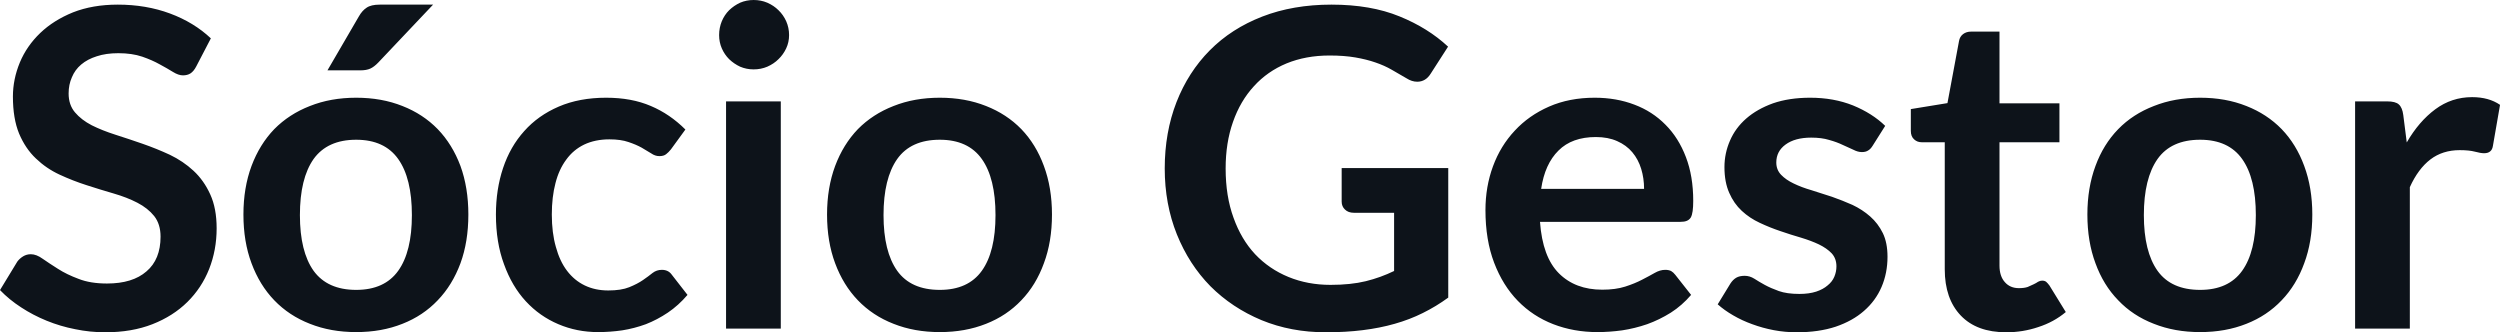<svg fill="#0D131A" viewBox="0 0 129.708 17.239" height="100%" width="100%" xmlns="http://www.w3.org/2000/svg"><path preserveAspectRatio="none" d="M10.94 1.99L10.18 3.45Q10.05 3.70 9.88 3.81Q9.72 3.91 9.49 3.91L9.49 3.91Q9.26 3.91 8.97 3.73Q8.68 3.55 8.29 3.34Q7.90 3.12 7.38 2.94Q6.85 2.76 6.14 2.76L6.14 2.76Q5.50 2.76 5.02 2.92Q4.54 3.07 4.21 3.35Q3.89 3.62 3.73 4.01Q3.56 4.39 3.56 4.85L3.56 4.85Q3.56 5.44 3.89 5.83Q4.22 6.22 4.76 6.50Q5.30 6.77 5.99 6.99Q6.68 7.21 7.40 7.46Q8.12 7.71 8.81 8.03Q9.50 8.36 10.04 8.86Q10.58 9.36 10.91 10.09Q11.24 10.81 11.24 11.85L11.24 11.85Q11.24 12.97 10.85 13.96Q10.46 14.94 9.72 15.67Q8.98 16.40 7.91 16.82Q6.84 17.24 5.46 17.24L5.46 17.24Q4.67 17.24 3.90 17.08Q3.13 16.93 2.42 16.64Q1.71 16.35 1.10 15.95Q0.48 15.55 0 15.05L0 15.05L0.90 13.57Q1.02 13.41 1.20 13.30Q1.38 13.19 1.60 13.19L1.60 13.19Q1.89 13.19 2.22 13.43Q2.55 13.66 3.01 13.95Q3.46 14.24 4.08 14.47Q4.69 14.71 5.55 14.71L5.55 14.71Q6.88 14.71 7.60 14.08Q8.33 13.46 8.33 12.28L8.33 12.28Q8.33 11.63 8.00 11.21Q7.67 10.80 7.13 10.52Q6.59 10.24 5.90 10.04Q5.21 9.84 4.50 9.61Q3.78 9.38 3.09 9.06Q2.40 8.74 1.86 8.22Q1.32 7.71 0.99 6.93Q0.67 6.15 0.67 5.01L0.67 5.01Q0.67 4.11 1.03 3.24Q1.39 2.38 2.09 1.71Q2.78 1.05 3.79 0.64Q4.81 0.24 6.11 0.24L6.11 0.24Q7.58 0.24 8.82 0.70Q10.06 1.16 10.94 1.99L10.94 1.99ZM18.48 5.07L18.48 5.07Q19.80 5.07 20.88 5.50Q21.95 5.92 22.71 6.70Q23.47 7.49 23.89 8.61Q24.30 9.74 24.30 11.13L24.30 11.13Q24.30 12.54 23.89 13.66Q23.47 14.79 22.71 15.58Q21.95 16.38 20.88 16.80Q19.80 17.23 18.48 17.23L18.48 17.23Q17.16 17.23 16.08 16.80Q15.00 16.38 14.23 15.58Q13.47 14.79 13.05 13.66Q12.63 12.54 12.63 11.13L12.63 11.13Q12.63 9.74 13.05 8.61Q13.47 7.49 14.23 6.70Q15.00 5.92 16.08 5.50Q17.16 5.07 18.48 5.07ZM18.48 15.04L18.48 15.04Q19.95 15.04 20.66 14.05Q21.37 13.06 21.37 11.16L21.37 11.16Q21.37 9.25 20.66 8.25Q19.95 7.25 18.48 7.25L18.48 7.25Q16.99 7.25 16.27 8.25Q15.56 9.26 15.56 11.16L15.56 11.16Q15.56 13.05 16.27 14.05Q16.99 15.04 18.48 15.04ZM19.71 0.24L22.47 0.24L19.63 3.24Q19.41 3.47 19.21 3.56Q19.01 3.65 18.69 3.65L18.69 3.65L16.99 3.65L18.62 0.85Q18.79 0.55 19.02 0.40Q19.25 0.24 19.71 0.24L19.71 0.24ZM35.56 6.72L34.81 7.75Q34.68 7.91 34.56 8.00Q34.44 8.10 34.21 8.10L34.21 8.10Q33.99 8.10 33.79 7.96Q33.58 7.83 33.29 7.66Q33.00 7.50 32.61 7.37Q32.21 7.23 31.62 7.23L31.62 7.23Q30.88 7.23 30.31 7.50Q29.75 7.77 29.38 8.28Q29.00 8.79 28.82 9.50Q28.63 10.22 28.63 11.13L28.63 11.13Q28.63 12.08 28.84 12.81Q29.04 13.55 29.42 14.05Q29.80 14.55 30.34 14.81Q30.88 15.07 31.56 15.07L31.56 15.07Q32.23 15.07 32.65 14.90Q33.07 14.73 33.36 14.53Q33.65 14.33 33.86 14.16Q34.07 14.00 34.34 14.00L34.34 14.00Q34.68 14.00 34.86 14.26L34.86 14.26L35.67 15.30Q35.20 15.85 34.65 16.22Q34.10 16.59 33.51 16.82Q32.91 17.04 32.28 17.14Q31.65 17.23 31.03 17.23L31.03 17.23Q29.93 17.23 28.97 16.82Q28.00 16.41 27.28 15.63Q26.56 14.85 26.15 13.71Q25.73 12.58 25.73 11.13L25.73 11.13Q25.73 9.83 26.10 8.72Q26.47 7.61 27.20 6.80Q27.92 5.99 28.99 5.53Q30.06 5.07 31.45 5.07L31.45 5.07Q32.77 5.07 33.77 5.50Q34.76 5.92 35.56 6.72L35.56 6.72ZM37.67 5.26L40.51 5.26L40.51 17.05L37.67 17.05L37.67 5.26ZM40.94 1.82L40.94 1.82Q40.94 2.19 40.79 2.51Q40.64 2.83 40.39 3.07Q40.15 3.31 39.81 3.46Q39.48 3.60 39.10 3.60L39.10 3.60Q38.73 3.60 38.40 3.46Q38.08 3.31 37.83 3.07Q37.59 2.83 37.45 2.51Q37.31 2.19 37.31 1.82L37.31 1.82Q37.31 1.44 37.45 1.10Q37.59 0.77 37.83 0.53Q38.08 0.29 38.40 0.14Q38.73 0 39.10 0L39.10 0Q39.48 0 39.81 0.14Q40.15 0.29 40.39 0.53Q40.64 0.77 40.79 1.10Q40.94 1.44 40.94 1.82ZM48.76 5.07L48.76 5.07Q50.08 5.07 51.16 5.50Q52.23 5.92 52.99 6.70Q53.75 7.49 54.16 8.61Q54.58 9.74 54.58 11.13L54.58 11.13Q54.58 12.54 54.16 13.66Q53.75 14.79 52.99 15.58Q52.23 16.38 51.16 16.80Q50.08 17.23 48.76 17.23L48.76 17.23Q47.44 17.23 46.36 16.80Q45.28 16.38 44.51 15.58Q43.75 14.79 43.33 13.66Q42.91 12.54 42.91 11.13L42.91 11.13Q42.91 9.74 43.33 8.61Q43.75 7.49 44.51 6.70Q45.28 5.92 46.36 5.50Q47.44 5.07 48.76 5.07ZM48.76 15.04L48.76 15.04Q50.23 15.04 50.94 14.05Q51.65 13.06 51.65 11.16L51.65 11.16Q51.65 9.25 50.94 8.25Q50.23 7.25 48.76 7.25L48.76 7.25Q47.26 7.25 46.55 8.25Q45.84 9.26 45.84 11.16L45.84 11.16Q45.84 13.05 46.55 14.05Q47.26 15.04 48.76 15.04ZM69.03 14.78L69.03 14.78Q70.08 14.78 70.86 14.59Q71.63 14.40 72.33 14.06L72.33 14.06L72.33 11.04L70.25 11.04Q69.95 11.04 69.78 10.87Q69.61 10.71 69.61 10.46L69.61 10.46L69.61 8.72L75.14 8.72L75.14 15.44Q74.51 15.90 73.82 16.24Q73.14 16.58 72.36 16.80Q71.59 17.02 70.70 17.13Q69.82 17.24 68.79 17.24L68.79 17.24Q66.98 17.24 65.45 16.61Q63.92 15.97 62.80 14.85Q61.69 13.72 61.06 12.16Q60.43 10.59 60.43 8.74L60.43 8.74Q60.43 6.87 61.04 5.30Q61.65 3.74 62.77 2.61Q63.89 1.48 65.49 0.86Q67.09 0.24 69.08 0.24L69.08 0.24Q71.12 0.24 72.61 0.85Q74.09 1.45 75.13 2.42L75.13 2.42L74.23 3.82Q73.97 4.24 73.53 4.24L73.53 4.24Q73.25 4.24 72.97 4.06L72.97 4.06Q72.60 3.84 72.21 3.62Q71.83 3.40 71.36 3.24Q70.90 3.08 70.32 2.98Q69.74 2.88 68.98 2.88L68.98 2.88Q67.75 2.88 66.75 3.29Q65.76 3.70 65.06 4.47Q64.35 5.24 63.97 6.33Q63.59 7.41 63.59 8.74L63.59 8.74Q63.59 10.18 64.00 11.30Q64.40 12.42 65.12 13.19Q65.85 13.96 66.85 14.37Q67.85 14.78 69.03 14.78ZM82.74 5.07L82.74 5.07Q83.86 5.07 84.80 5.43Q85.73 5.78 86.41 6.47Q87.09 7.15 87.47 8.15Q87.85 9.14 87.85 10.42L87.85 10.42Q87.85 10.74 87.82 10.95Q87.79 11.17 87.72 11.29Q87.64 11.41 87.51 11.46Q87.39 11.51 87.19 11.51L87.19 11.51L79.90 11.51Q80.03 13.33 80.88 14.18Q81.73 15.03 83.13 15.03L83.13 15.03Q83.82 15.03 84.32 14.87Q84.82 14.71 85.20 14.51Q85.57 14.32 85.85 14.16Q86.13 14.00 86.40 14.00L86.40 14.00Q86.57 14.00 86.70 14.06Q86.82 14.13 86.92 14.26L86.92 14.26L87.74 15.30Q87.27 15.85 86.69 16.22Q86.10 16.59 85.46 16.82Q84.82 17.04 84.16 17.14Q83.50 17.23 82.88 17.23L82.88 17.23Q81.65 17.23 80.59 16.82Q79.53 16.41 78.75 15.61Q77.97 14.81 77.52 13.63Q77.07 12.45 77.07 10.90L77.07 10.90Q77.07 9.69 77.46 8.63Q77.85 7.57 78.59 6.78Q79.32 5.99 80.37 5.53Q81.42 5.07 82.74 5.07ZM82.80 7.11L82.80 7.11Q81.56 7.11 80.86 7.81Q80.15 8.51 79.96 9.80L79.96 9.80L85.30 9.80Q85.30 9.25 85.15 8.76Q85.00 8.27 84.69 7.90Q84.38 7.53 83.90 7.32Q83.43 7.11 82.80 7.11ZM97.81 6.53L97.16 7.56Q97.05 7.74 96.92 7.81Q96.80 7.89 96.60 7.89L96.60 7.89Q96.39 7.89 96.16 7.77Q95.92 7.66 95.61 7.52Q95.30 7.37 94.90 7.26Q94.51 7.14 93.97 7.14L93.97 7.14Q93.13 7.14 92.64 7.50Q92.16 7.85 92.16 8.43L92.16 8.43Q92.16 8.81 92.41 9.07Q92.66 9.33 93.06 9.52Q93.47 9.72 93.99 9.87Q94.51 10.03 95.05 10.21Q95.59 10.40 96.11 10.63Q96.62 10.87 97.03 11.23Q97.44 11.59 97.69 12.10Q97.93 12.60 97.93 13.32L97.93 13.32Q97.93 14.17 97.62 14.89Q97.31 15.61 96.71 16.13Q96.12 16.65 95.24 16.95Q94.36 17.24 93.22 17.24L93.22 17.24Q92.61 17.24 92.03 17.13Q91.45 17.02 90.91 16.82Q90.38 16.63 89.92 16.36Q89.47 16.10 89.12 15.79L89.12 15.79L89.78 14.71Q89.91 14.51 90.08 14.41Q90.25 14.31 90.52 14.31L90.52 14.31Q90.78 14.31 91.02 14.46Q91.25 14.61 91.56 14.78Q91.87 14.95 92.29 15.10Q92.71 15.25 93.36 15.25L93.36 15.25Q93.86 15.25 94.23 15.13Q94.59 15.01 94.82 14.81Q95.06 14.62 95.17 14.36Q95.28 14.10 95.28 13.82L95.28 13.82Q95.28 13.41 95.03 13.14Q94.78 12.88 94.37 12.68Q93.97 12.49 93.44 12.33Q92.92 12.18 92.37 11.99Q91.83 11.81 91.30 11.56Q90.78 11.32 90.37 10.94Q89.96 10.56 89.72 10.01Q89.47 9.45 89.47 8.67L89.47 8.67Q89.47 7.95 89.76 7.29Q90.04 6.64 90.60 6.15Q91.16 5.66 91.99 5.36Q92.83 5.07 93.92 5.07L93.92 5.07Q95.14 5.07 96.14 5.47Q97.14 5.88 97.81 6.53L97.81 6.53ZM104.09 17.24L104.09 17.24Q102.56 17.24 101.73 16.37Q100.90 15.50 100.90 13.97L100.90 13.97L100.90 7.38L99.70 7.38Q99.47 7.38 99.31 7.23Q99.14 7.08 99.14 6.79L99.14 6.79L99.14 5.66L101.04 5.35L101.64 2.13Q101.68 1.90 101.85 1.77Q102.02 1.64 102.27 1.64L102.27 1.64L103.74 1.64L103.74 5.36L106.85 5.36L106.85 7.38L103.74 7.38L103.74 13.78Q103.74 14.33 104.02 14.64Q104.29 14.95 104.75 14.95L104.75 14.95Q105.02 14.95 105.20 14.89Q105.37 14.82 105.51 14.75Q105.64 14.69 105.74 14.62Q105.85 14.56 105.95 14.56L105.95 14.56Q106.08 14.56 106.16 14.62Q106.24 14.69 106.33 14.81L106.33 14.81L107.18 16.19Q106.56 16.71 105.75 16.97Q104.95 17.24 104.09 17.24ZM114.15 5.07L114.15 5.07Q115.47 5.07 116.55 5.50Q117.62 5.92 118.38 6.70Q119.14 7.49 119.55 8.61Q119.97 9.74 119.97 11.13L119.97 11.13Q119.97 12.54 119.55 13.66Q119.14 14.79 118.38 15.58Q117.62 16.38 116.55 16.80Q115.47 17.23 114.15 17.23L114.15 17.23Q112.83 17.23 111.75 16.80Q110.66 16.38 109.90 15.58Q109.13 14.79 108.72 13.66Q108.30 12.54 108.30 11.13L108.30 11.13Q108.30 9.74 108.72 8.61Q109.13 7.49 109.90 6.70Q110.66 5.92 111.75 5.50Q112.83 5.07 114.15 5.07ZM114.15 15.04L114.15 15.04Q115.62 15.04 116.33 14.05Q117.04 13.06 117.04 11.16L117.04 11.16Q117.04 9.25 116.33 8.25Q115.62 7.25 114.15 7.25L114.15 7.25Q112.65 7.25 111.94 8.25Q111.23 9.26 111.23 11.16L111.23 11.16Q111.23 13.05 111.94 14.05Q112.65 15.04 114.15 15.04ZM125.03 17.05L122.19 17.05L122.19 5.26L123.85 5.26Q124.29 5.26 124.46 5.42Q124.64 5.58 124.69 5.97L124.69 5.97L124.87 7.39Q125.50 6.30 126.35 5.67Q127.20 5.04 128.26 5.04L128.26 5.04Q129.13 5.04 129.71 5.44L129.71 5.44L129.34 7.57Q129.31 7.77 129.19 7.86Q129.08 7.95 128.88 7.95L128.88 7.95Q128.71 7.95 128.41 7.87Q128.11 7.79 127.62 7.79L127.62 7.79Q126.73 7.79 126.10 8.27Q125.46 8.76 125.03 9.71L125.03 9.71L125.03 17.05Z"></path></svg>